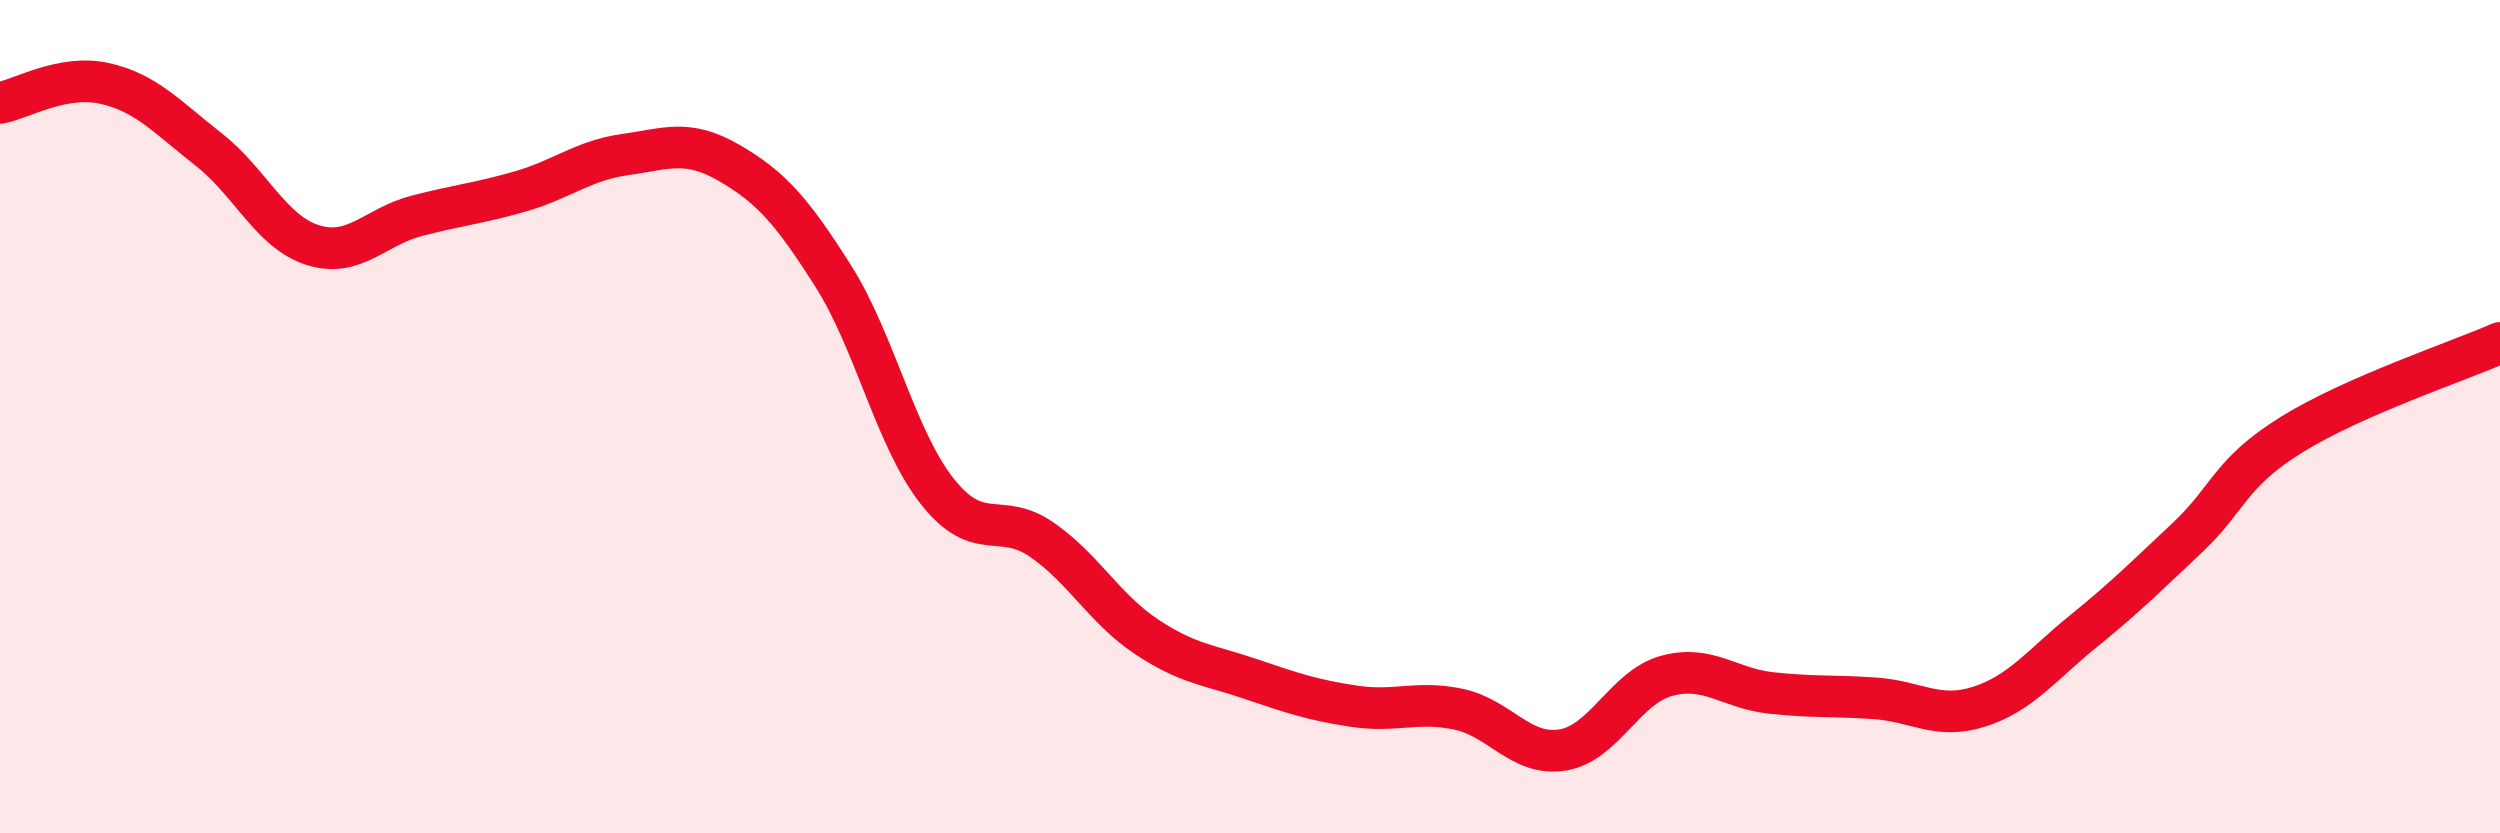 
    <svg width="60" height="20" viewBox="0 0 60 20" xmlns="http://www.w3.org/2000/svg">
      <path
        d="M 0,2.47 C 0.5,2.38 1.5,1.78 2.5,2 C 3.5,2.22 4,2.8 5,3.58 C 6,4.36 6.5,5.56 7.5,5.88 C 8.5,6.2 9,5.44 10,5.18 C 11,4.92 11.5,4.88 12.5,4.59 C 13.5,4.3 14,3.85 15,3.71 C 16,3.57 16.5,3.33 17.5,3.91 C 18.5,4.49 19,5.05 20,6.63 C 21,8.21 21.5,10.54 22.5,11.8 C 23.5,13.06 24,12.26 25,12.95 C 26,13.64 26.5,14.6 27.5,15.27 C 28.5,15.94 29,15.95 30,16.29 C 31,16.63 31.5,16.8 32.5,16.95 C 33.5,17.1 34,16.81 35,17.02 C 36,17.23 36.5,18.16 37.5,18 C 38.5,17.84 39,16.49 40,16.22 C 41,15.95 41.5,16.52 42.5,16.63 C 43.5,16.74 44,16.69 45,16.76 C 46,16.83 46.5,17.28 47.5,16.96 C 48.5,16.64 49,15.96 50,15.15 C 51,14.34 51.5,13.84 52.5,12.9 C 53.5,11.96 53.5,11.36 55,10.43 C 56.5,9.5 59,8.67 60,8.23L60 20L0 20Z"
        fill="#EB0A25"
        opacity="0.1"
        stroke-linecap="round"
        stroke-linejoin="round"
      />
      <path
        d="M 0,2.47 C 0.5,2.38 1.5,1.78 2.5,2 C 3.5,2.22 4,2.8 5,3.58 C 6,4.36 6.5,5.56 7.5,5.88 C 8.5,6.2 9,5.44 10,5.18 C 11,4.92 11.5,4.88 12.5,4.59 C 13.5,4.3 14,3.85 15,3.71 C 16,3.57 16.5,3.33 17.5,3.91 C 18.5,4.49 19,5.05 20,6.63 C 21,8.21 21.5,10.54 22.5,11.8 C 23.5,13.06 24,12.26 25,12.95 C 26,13.64 26.5,14.6 27.5,15.27 C 28.5,15.94 29,15.95 30,16.29 C 31,16.63 31.5,16.8 32.5,16.95 C 33.5,17.1 34,16.81 35,17.02 C 36,17.23 36.5,18.16 37.5,18 C 38.5,17.84 39,16.49 40,16.22 C 41,15.95 41.5,16.52 42.5,16.63 C 43.5,16.74 44,16.69 45,16.76 C 46,16.83 46.5,17.28 47.5,16.96 C 48.5,16.64 49,15.96 50,15.15 C 51,14.34 51.5,13.84 52.5,12.9 C 53.5,11.96 53.5,11.36 55,10.43 C 56.5,9.5 59,8.67 60,8.23"
        stroke="#EB0A25"
        stroke-width="1"
        fill="none"
        stroke-linecap="round"
        stroke-linejoin="round"
      />
    </svg>
  